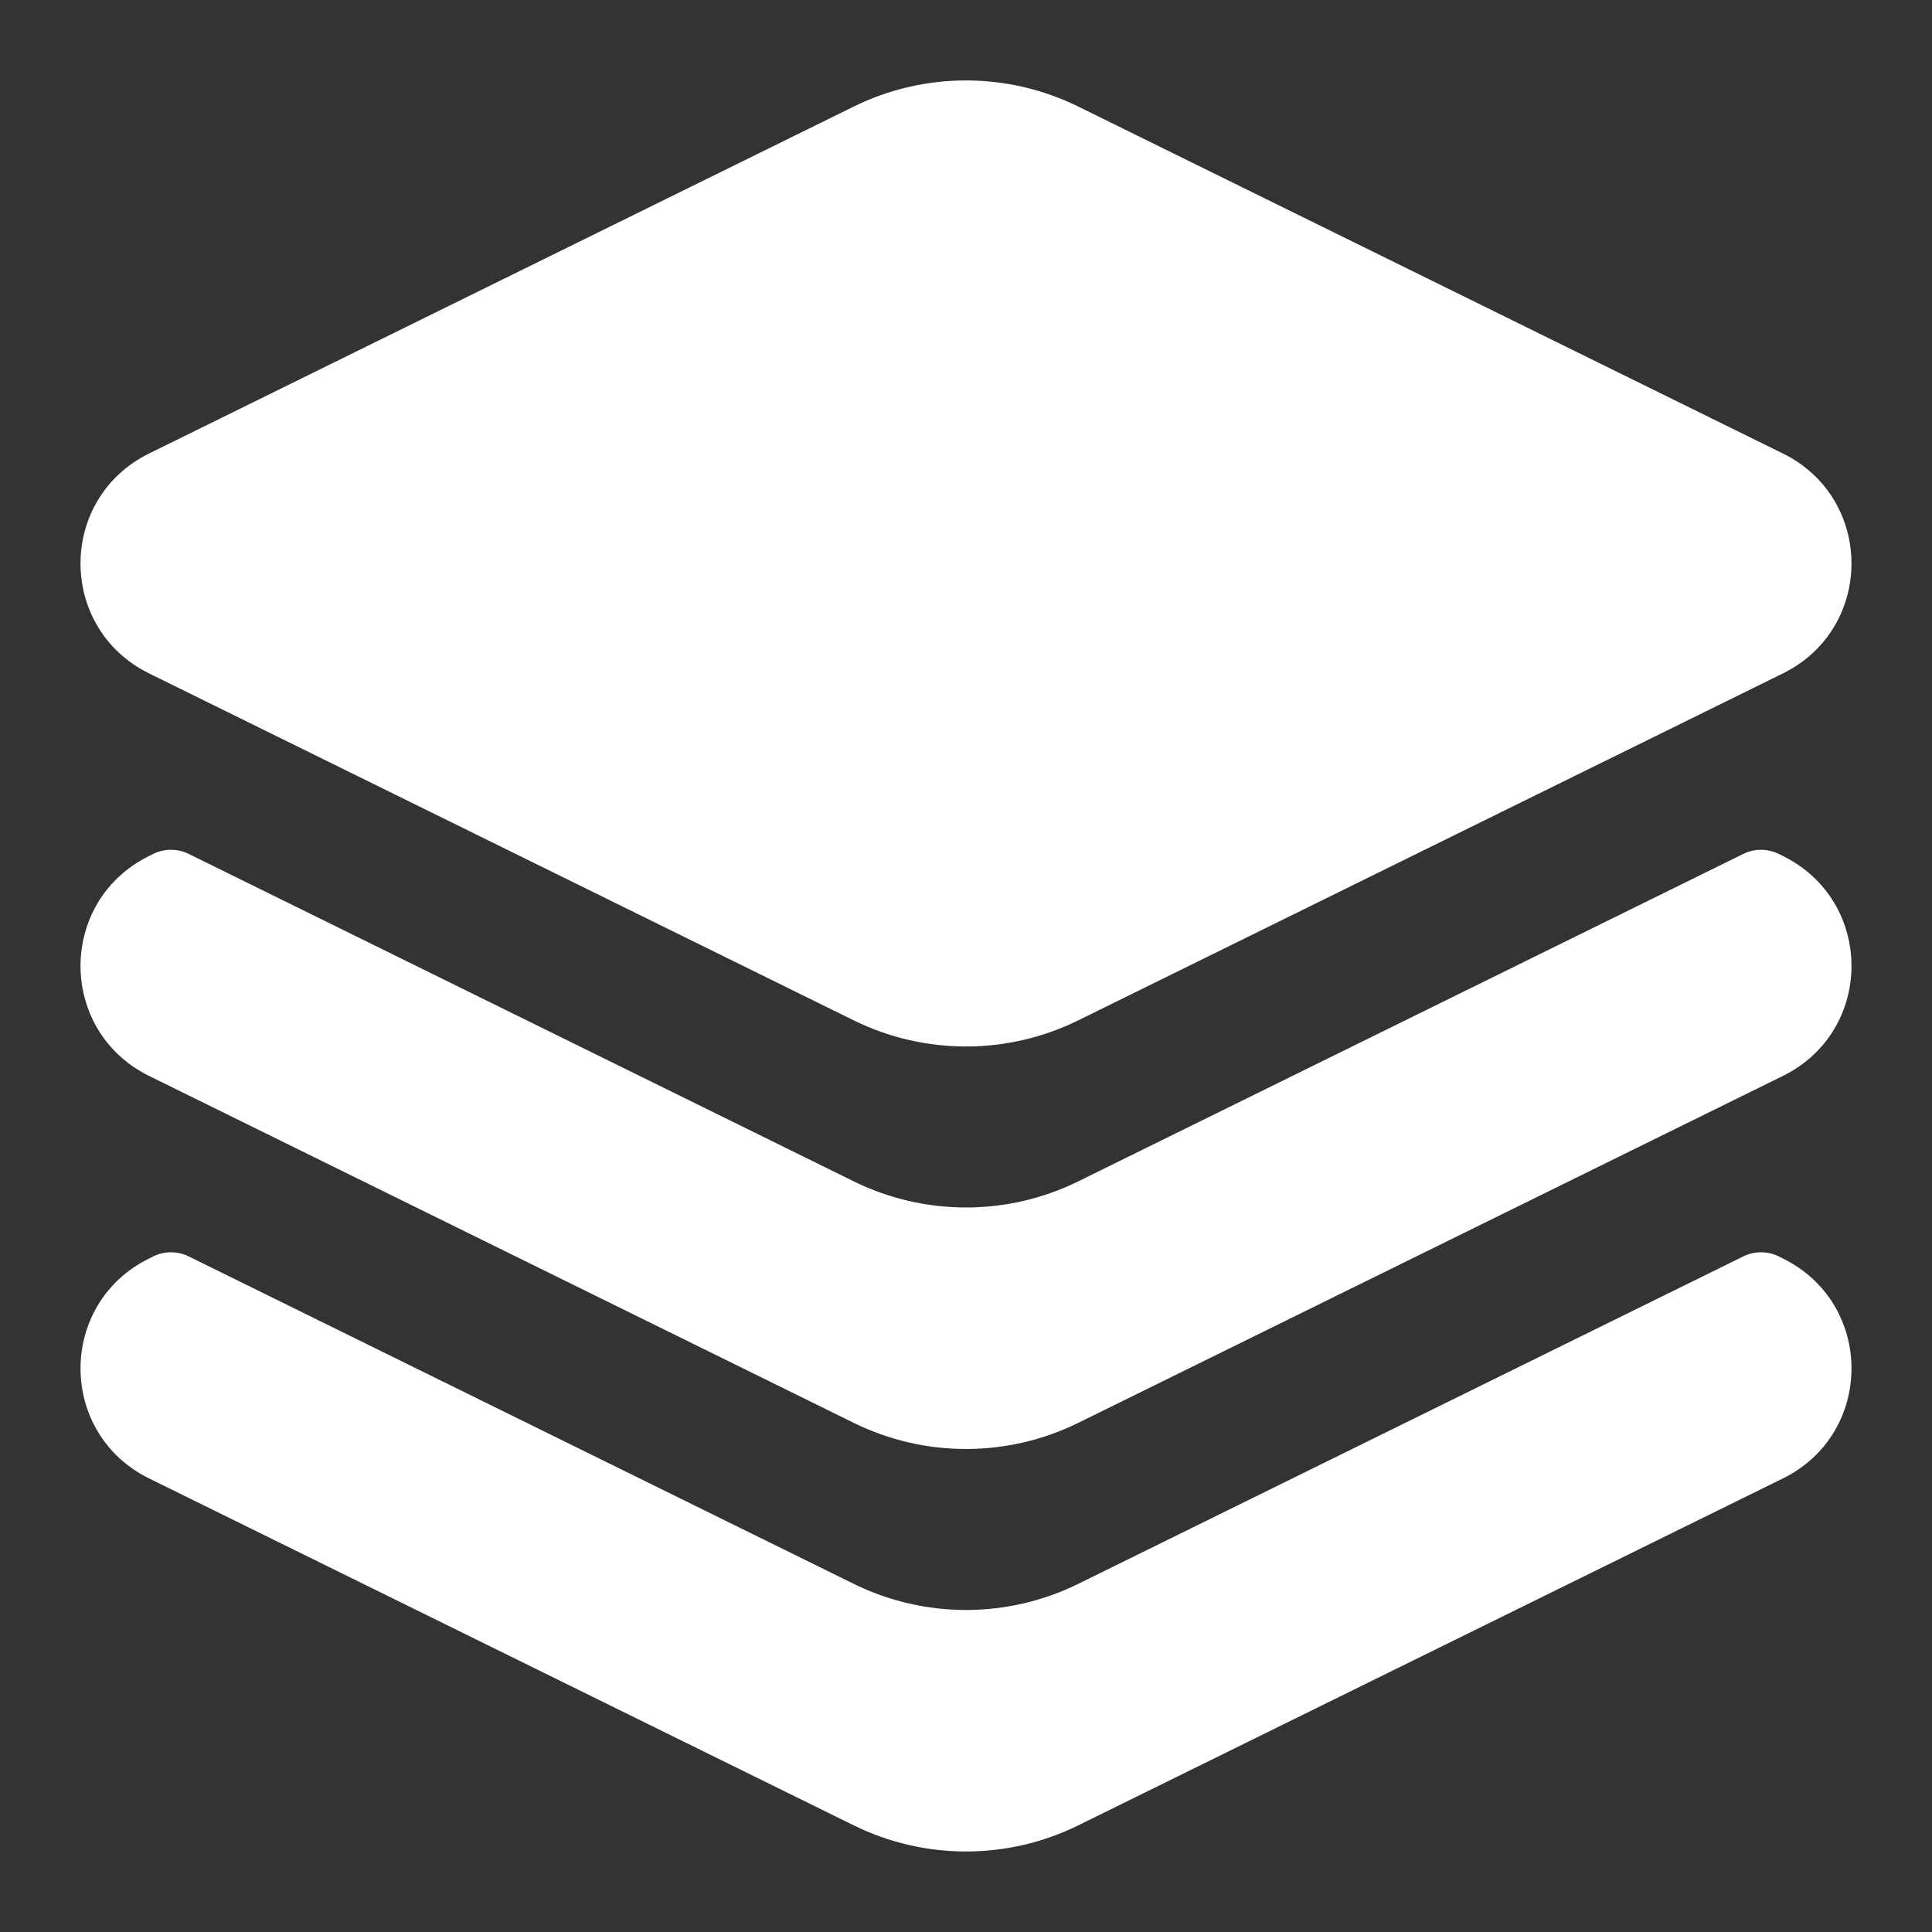 <svg fill="none" height="512" viewBox="0 0 24 24" width="512" xmlns="http://www.w3.org/2000/svg"><rect x="0" y="0" width="24" height="24" fill="#333333" stroke="none"/><path clip-rule="evenodd" d="m13.395 1.324c-.879-.433-1.911-.433-2.79 0l-8.752 4.309c-1.137.56-1.137 2.173 0 2.733l8.752 4.309c.879.433 1.911.433 2.79 0l8.752-4.309c1.137-.56 1.137-2.173 0-2.733zm-11.492 9.284c.139-.069.302-.069.442 0l8.26 4.067c.879.433 1.911.433 2.79 0l8.26-4.067c.139-.069.302-.069.442 0l.05.025c1.137.56 1.137 2.173 0 2.733l-8.752 4.309c-.879.433-1.911.433-2.79 0l-8.752-4.309c-1.137-.56-1.137-2.173 0-2.733zm.442 5c-.139-.069-.302-.069-.442 0l-.05.025c-1.137.56-1.137 2.173 0 2.733l8.752 4.309c.879.433 1.911.433 2.79 0l8.752-4.309c1.137-.56 1.137-2.173 0-2.733l-.05-.025c-.139-.069-.302-.069-.442 0l-8.26 4.067c-.879.433-1.911.433-2.79 0z" fill="#FFFFFF" fill-rule="evenodd"/></svg>